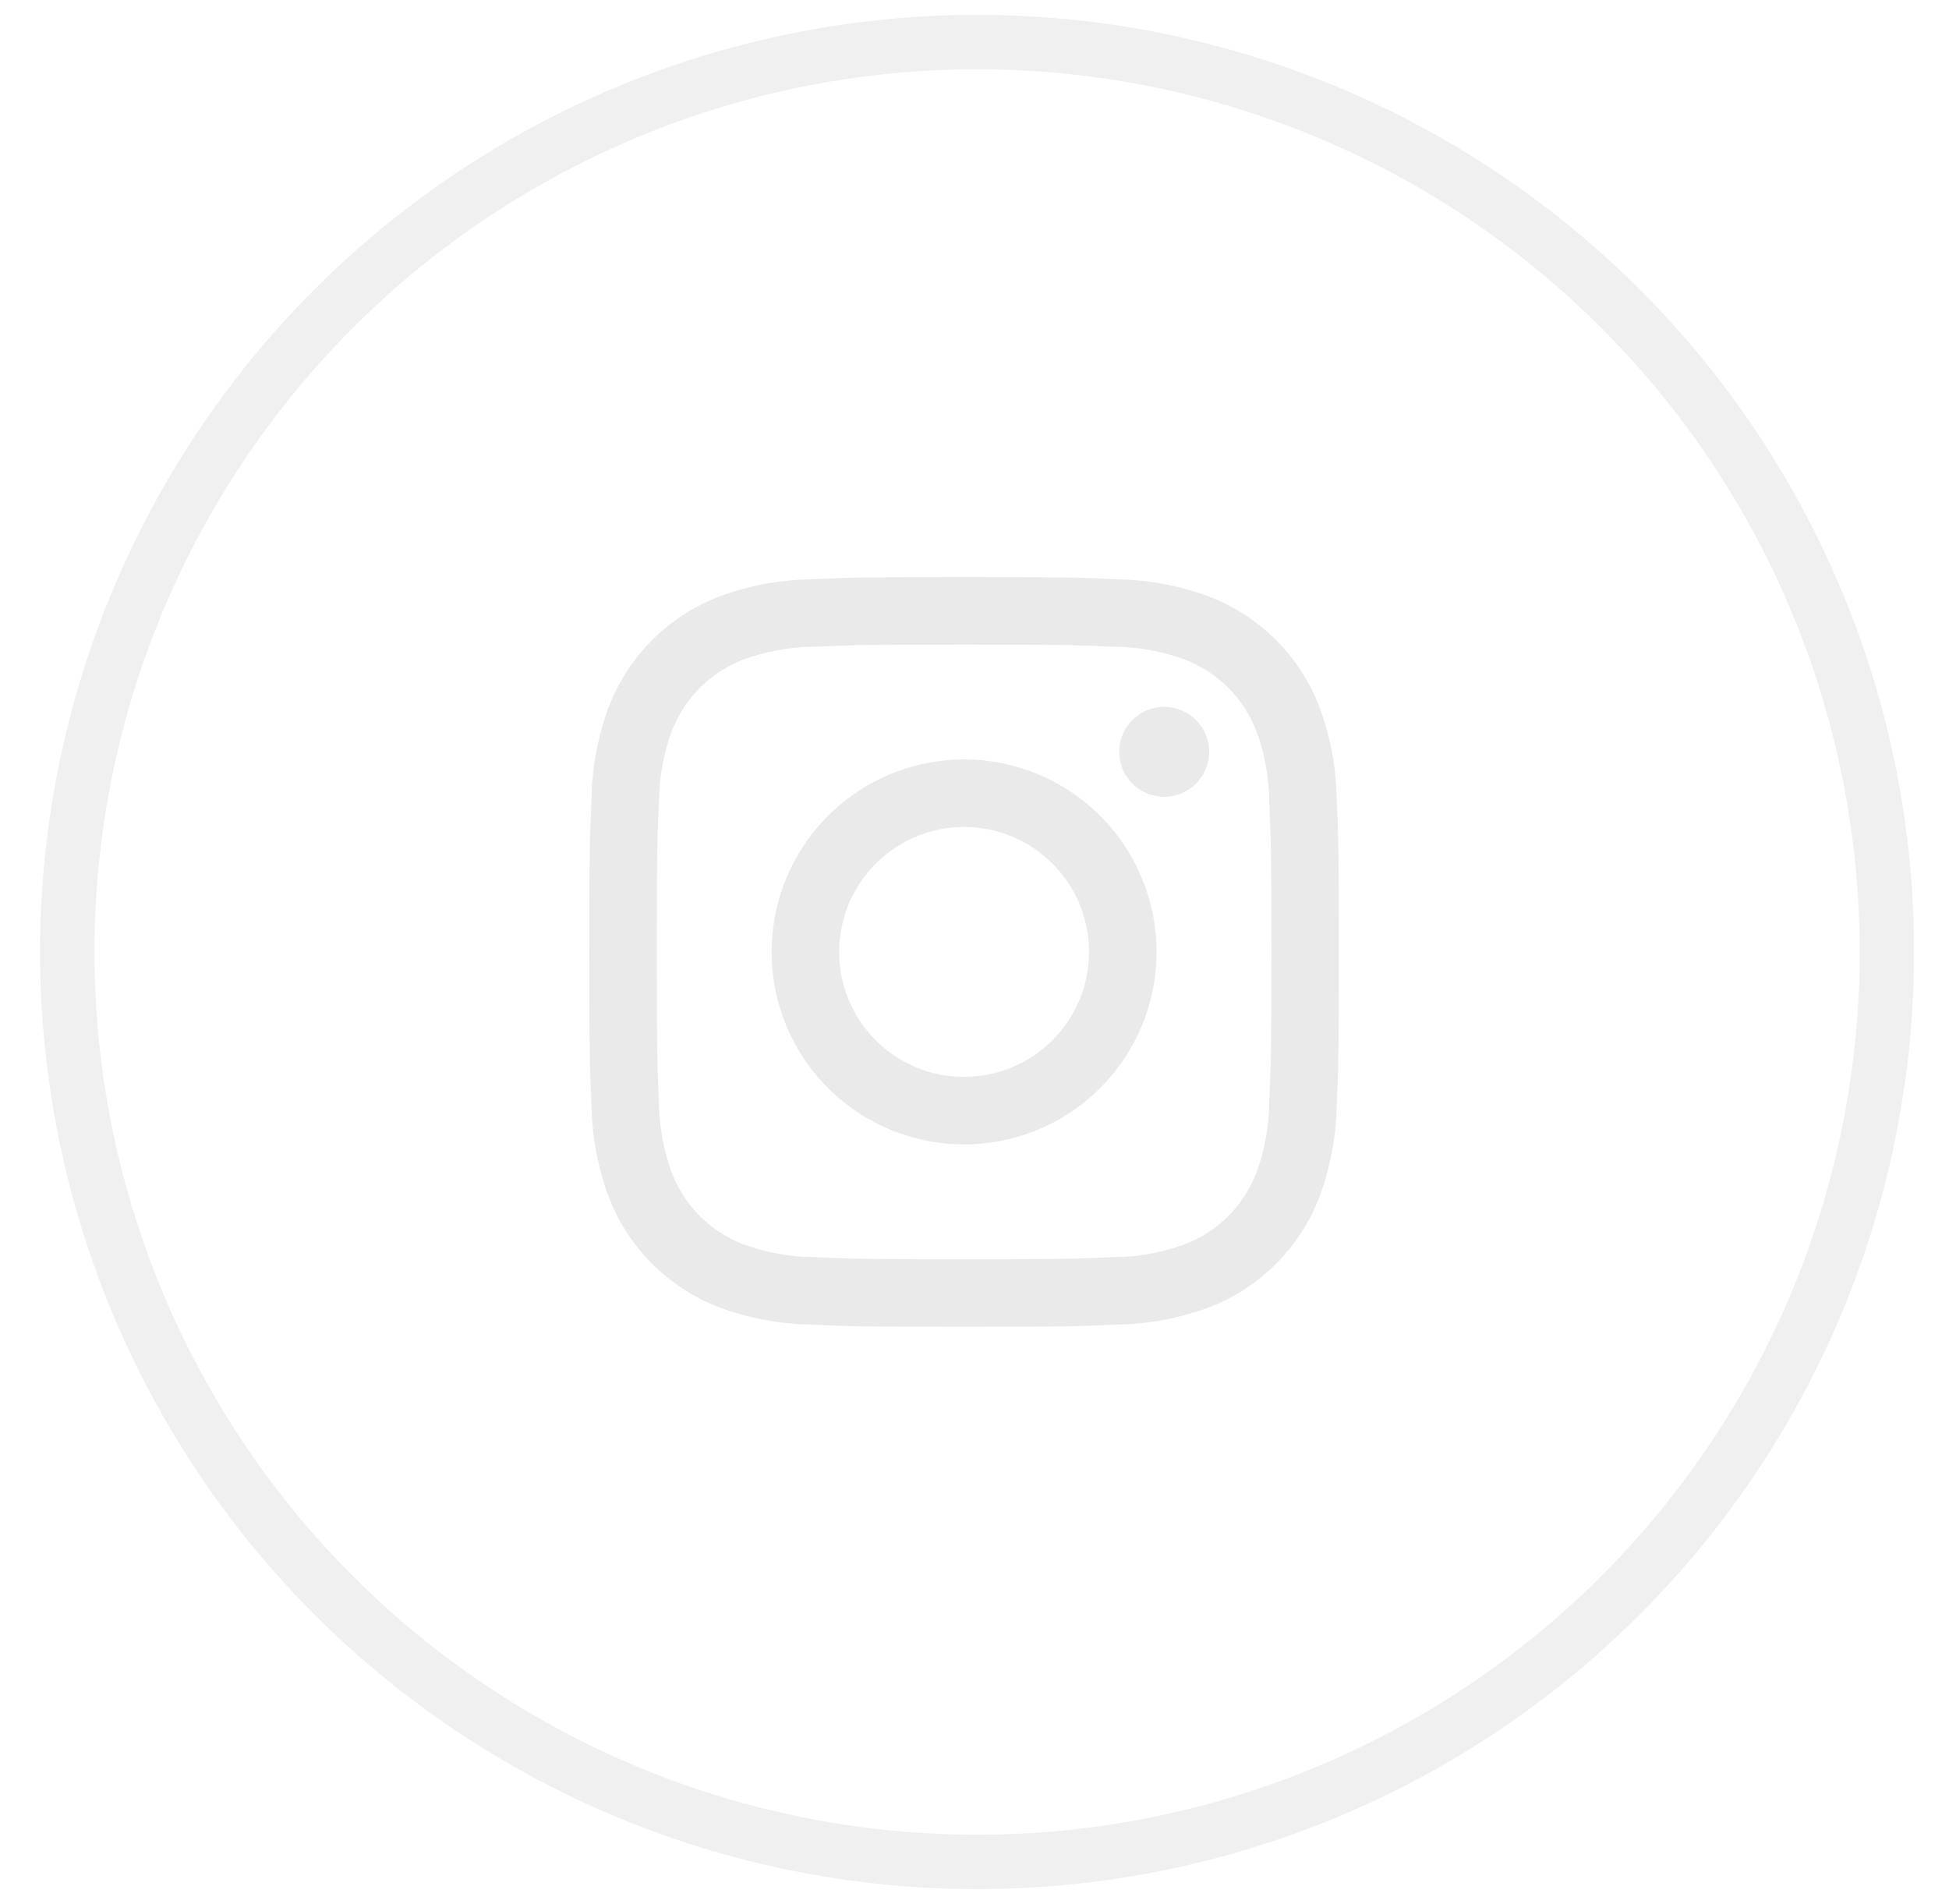 <?xml version="1.0" encoding="UTF-8"?> <svg xmlns="http://www.w3.org/2000/svg" width="43" height="42" viewBox="0 0 43 42" fill="none"> <circle opacity="0.2" cx="20.673" cy="20.673" r="20.073" transform="matrix(4.37114e-08 -1 -1 -4.37114e-08 42.23 41.674)" stroke="#B5B5B5" stroke-width="1.2"></circle> <path d="M25.685 17.578C26.233 17.578 26.677 17.133 26.677 16.585C26.677 16.037 26.233 15.593 25.685 15.593C25.137 15.593 24.692 16.037 24.692 16.585C24.692 17.133 25.137 17.578 25.685 17.578Z" fill="#EAEAEA"></path> <path d="M21.27 16.753C20.43 16.753 19.609 17.003 18.911 17.469C18.213 17.936 17.669 18.599 17.347 19.375C17.026 20.151 16.942 21.004 17.105 21.828C17.269 22.652 17.674 23.408 18.268 24.002C18.861 24.596 19.618 25 20.442 25.164C21.265 25.328 22.119 25.244 22.895 24.923C23.671 24.601 24.334 24.057 24.801 23.359C25.267 22.66 25.517 21.84 25.517 21C25.517 19.873 25.069 18.794 24.273 17.997C23.476 17.201 22.396 16.753 21.27 16.753ZM21.27 23.756C20.725 23.756 20.192 23.594 19.739 23.292C19.285 22.989 18.932 22.558 18.724 22.055C18.515 21.551 18.46 20.997 18.567 20.462C18.673 19.927 18.936 19.436 19.321 19.051C19.707 18.665 20.198 18.403 20.733 18.296C21.267 18.19 21.821 18.244 22.325 18.453C22.829 18.662 23.259 19.015 23.562 19.468C23.865 19.922 24.027 20.454 24.027 21C24.027 21.731 23.736 22.432 23.219 22.949C22.702 23.466 22.001 23.756 21.27 23.756Z" fill="#EAEAEA"></path> <path d="M21.27 14.22C23.478 14.22 23.74 14.229 24.612 14.268C25.136 14.275 25.655 14.371 26.147 14.553C26.504 14.691 26.828 14.902 27.098 15.172C27.368 15.442 27.579 15.766 27.717 16.123C27.899 16.615 27.995 17.134 28.001 17.658C28.041 18.53 28.05 18.792 28.05 21C28.05 23.209 28.041 23.469 28.001 24.341C27.995 24.866 27.899 25.385 27.717 25.877C27.579 26.233 27.368 26.557 27.098 26.828C26.828 27.098 26.504 27.309 26.147 27.446C25.655 27.628 25.136 27.725 24.612 27.731C23.74 27.771 23.478 27.779 21.27 27.779C19.062 27.779 18.8 27.771 17.929 27.731C17.404 27.725 16.885 27.628 16.393 27.446C16.037 27.309 15.713 27.098 15.442 26.828C15.172 26.557 14.961 26.233 14.824 25.877C14.642 25.385 14.545 24.866 14.539 24.341C14.499 23.469 14.491 23.208 14.491 21C14.491 18.792 14.499 18.53 14.539 17.658C14.545 17.134 14.642 16.615 14.824 16.123C14.961 15.766 15.172 15.442 15.442 15.172C15.713 14.902 16.037 14.691 16.393 14.553C16.885 14.371 17.404 14.275 17.929 14.268C18.8 14.229 19.062 14.22 21.27 14.22ZM21.27 12.73C19.024 12.73 18.743 12.74 17.86 12.78C17.175 12.794 16.496 12.924 15.854 13.165C15.305 13.377 14.806 13.702 14.389 14.118C13.973 14.535 13.648 15.034 13.435 15.583C13.194 16.226 13.064 16.905 13.051 17.591C13.011 18.473 13.001 18.753 13.001 21C13.001 23.246 13.011 23.527 13.051 24.409C13.064 25.095 13.194 25.774 13.435 26.416C13.648 26.965 13.973 27.464 14.389 27.881C14.806 28.297 15.305 28.622 15.854 28.835C16.496 29.076 17.175 29.206 17.861 29.219C18.743 29.259 19.024 29.269 21.27 29.269C23.516 29.269 23.798 29.259 24.68 29.219C25.366 29.206 26.045 29.076 26.687 28.835C27.237 28.622 27.736 28.297 28.152 27.881C28.569 27.464 28.893 26.965 29.106 26.416C29.346 25.773 29.476 25.095 29.49 24.409C29.53 23.527 29.539 23.246 29.539 21C29.539 18.753 29.53 18.472 29.49 17.59C29.476 16.904 29.346 16.226 29.105 15.583C28.893 15.034 28.568 14.535 28.151 14.118C27.735 13.702 27.236 13.377 26.687 13.165C26.044 12.924 25.365 12.794 24.679 12.781C23.797 12.739 23.517 12.73 21.27 12.73Z" fill="#EAEAEA"></path> </svg> 